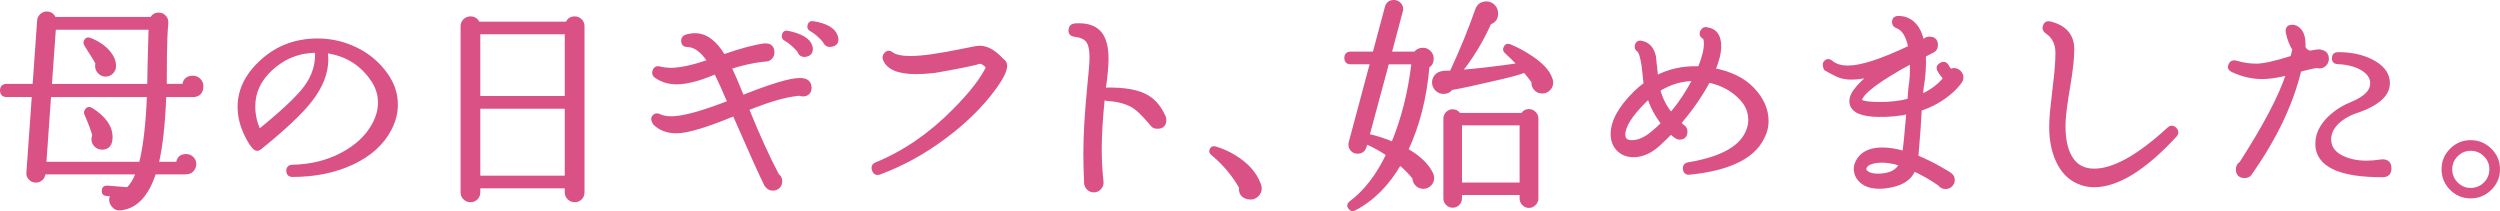 <?xml version="1.0" encoding="UTF-8"?><svg id="_レイヤー_1" xmlns="http://www.w3.org/2000/svg" viewBox="0 0 714.13 60.31"><path d="m57.64,24.69c0,1.56-.76,2.43-2.27,2.6h-8.32c-.3,8.19-1.02,14.65-2.15,19.37h5.85c.13-1.47.93-2.21,2.41-2.21.69,0,1.28.24,1.75.71.48.48.71,1.04.71,1.69,0,.69-.24,1.29-.71,1.79-.48.5-1.06.73-1.75.68-.13.04-.22.06-.26.06h-8.77c-2.08,6.41-5.33,9.84-9.75,10.27-.91.09-1.65-.26-2.21-1.04-.69-1-.72-1.97-.07-2.93l-1.62-.13c-.69-.04-1.02-.41-.97-1.1.04-.69.41-1.02,1.1-.98l5.85.46c1.08-.95,2.02-2.47,2.79-4.55H12.6l-.06.19c-.04.65-.3,1.18-.78,1.59-.48.41-1.04.6-1.69.55-.61-.04-1.13-.3-1.56-.78-.43-.48-.61-1.04-.52-1.69l1.56-21.97H1.88c-.95,0-1.43-.48-1.43-1.43s.48-1.43,1.43-1.43h7.87l1.3-18.53c.04-.61.3-1.13.78-1.56.48-.43,1.04-.63,1.69-.59,1,.09,1.67.61,2.02,1.56h27.75c.48-.91,1.23-1.32,2.27-1.23.61.04,1.12.31,1.53.81.41.5.6,1.05.55,1.66-.22,2.38-.35,5.37-.39,8.97-.04,2.99-.06,5.96-.06,8.91h5.33c.13-1.56,1-2.34,2.6-2.34.69,0,1.29.25,1.79.75.5.5.75,1.12.75,1.85Zm-15.21,2.6H14.16l-1.37,19.37h27.36c1.17-4.51,1.93-10.96,2.27-19.37Zm.46-19.24H15.53l-1.17,16.38h28.14c.04-3.64.17-9.1.39-16.38Zm-10.2,10.85c0,.69-.25,1.29-.75,1.79-.5.5-1.1.75-1.79.75-.74-.04-1.34-.31-1.82-.81-.48-.5-.72-1.09-.72-1.79,0-.26.04-.5.13-.71-.43-.87-1.49-2.6-3.18-5.2-.26-.39-.33-.76-.2-1.1.26-.65.72-.84,1.37-.58,2.3.91,4.09,2.15,5.4,3.71,1.08,1.34,1.6,2.67,1.56,3.96Zm-3.58,23.4c-.69,0-1.29-.25-1.79-.75-.5-.5-.75-1.09-.75-1.79,0-.39.09-.76.26-1.1-.52-1.78-1.28-3.79-2.27-6.04-.17-.39-.15-.74.06-1.04.35-.61.82-.74,1.43-.39,3.77,2.34,5.66,5,5.66,8,0,2.08-.87,3.12-2.6,3.12Z" style="fill:#d95185; stroke:#d95185; stroke-linejoin:round; stroke-width:.89px;"/><path d="m111.4,36.91c-2.12,4.07-5.68,7.29-10.66,9.65-4.98,2.36-10.72,3.54-17.22,3.54-.82,0-1.26-.43-1.3-1.3,0-.82.43-1.26,1.3-1.3,5.16-.09,9.84-1.22,14.04-3.41,4.2-2.19,7.26-5.04,9.16-8.55,1.13-2.08,1.69-4.16,1.69-6.24s-.56-4.1-1.69-5.92c-3.16-4.98-7.69-7.87-13.58-8.65.13.78.2,1.52.2,2.21,0,3.99-1.62,8.02-4.88,12.09-2.73,3.42-7.45,7.84-14.17,13.26-.65.52-1.26.45-1.82-.2-.69-.78-1.39-1.88-2.08-3.31-1.39-2.77-2.08-5.52-2.08-8.25,0-5.03,2.34-9.56,7.02-13.58,4.29-3.68,9.42-5.52,15.4-5.52,3.9,0,7.6.87,11.11,2.6,3.51,1.73,6.37,4.18,8.58,7.35,1.86,2.64,2.79,5.48,2.79,8.52,0,2.38-.61,4.72-1.82,7.02Zm-20.99-22.3c-5.07.04-9.45,1.8-13.13,5.27-3.21,3.03-4.81,6.54-4.81,10.53,0,2.34.52,4.66,1.56,6.95,6.63-5.37,11.03-9.51,13.19-12.41,2.38-3.21,3.44-6.65,3.19-10.34Z" style="fill:#d95185; stroke:#d95185; stroke-linejoin:round; stroke-width:.89px;"/><path d="m166.52,54.92c0,.69-.23,1.27-.68,1.72-.46.45-1.01.68-1.66.68s-1.21-.23-1.69-.68c-.48-.46-.72-1.03-.72-1.72v-1.56h-25.02v1.56c0,.69-.23,1.27-.68,1.72-.46.45-1.01.68-1.66.68s-1.21-.23-1.69-.68c-.48-.46-.71-1.03-.71-1.72V7.47c0-.65.24-1.2.71-1.66.48-.46,1.04-.68,1.69-.68,1.04,0,1.78.5,2.21,1.5h25.35c.39-1,1.13-1.5,2.21-1.5.65,0,1.2.23,1.66.68s.68,1.01.68,1.66v47.45Zm-4.75-27.04V9.35h-25.02v18.52h25.02Zm0,22.75v-20.02h-25.02v20.02h25.02Z" style="fill:#d95185; stroke:#d95185; stroke-linejoin:round; stroke-width:.89px;"/><path d="m231.39,24.95c0,1.43-.71,2.15-2.15,2.15-.26,0-.52-.07-.78-.2-3.68.26-8.67,1.67-14.95,4.23,3.08,7.58,5.94,13.87,8.58,18.85.61.43.91,1.04.91,1.82,0,.61-.21,1.13-.62,1.56-.41.43-.94.65-1.59.65-.69,0-1.26-.26-1.69-.78l-.33-.39c-1.34-2.64-4.35-9.32-9.03-20.02v-.13c-7.93,3.29-13.43,4.94-16.51,4.94-2.64,0-4.75-.8-6.31-2.4-.43-.74-.56-1.28-.39-1.62.43-.78,1.04-.98,1.82-.59.87.43,2.01.65,3.44.65,3.25,0,8.73-1.5,16.44-4.49-1.56-3.68-2.84-6.5-3.83-8.45l-.78.32c-4.16,1.73-7.63,2.6-10.4,2.6-2.17,0-4.14-.61-5.92-1.82-.48-.35-.65-.82-.52-1.43.26-.87.8-1.19,1.62-.98,1.04.26,2.15.39,3.31.39,2.6,0,6.2-.78,10.79-2.34-1.99-2.99-4.05-4.49-6.18-4.49-.87,0-1.3-.45-1.3-1.36,0-.65.33-1.08.98-1.3.91-.26,1.75-.39,2.53-.39,3.08,0,5.81,2.02,8.19,6.04,4.98-1.73,8.86-2.77,11.64-3.12h.39c1.34,0,2.02.72,2.02,2.15,0,.61-.21,1.12-.62,1.53s-.92.62-1.53.62h-.13c-3.08.3-6.39,1.02-9.94,2.15.91,1.91,2.1,4.68,3.57,8.32,8.19-3.25,13.58-4.88,16.19-4.88.43,0,.82.02,1.17.07l.19.06h.13c1.04.35,1.56,1.04,1.56,2.08Zm.33-11.38c.17,1.26-.35,1.99-1.56,2.21-1,.17-1.67-.26-2.02-1.3-1.26-1.43-2.56-2.53-3.9-3.31-.39-.22-.54-.58-.46-1.1.13-.69.54-.98,1.24-.84,3.86.82,6.04,2.12,6.56,3.9l.13.46Zm7.28-2.8c.22,1.26-.3,1.97-1.56,2.15-.91.17-1.56-.19-1.95-1.1-1.17-1.43-2.45-2.53-3.83-3.31-.48-.26-.67-.63-.58-1.1.13-.74.54-1.04,1.23-.91,3.73.61,5.92,1.89,6.56,3.84l.13.45Z" style="fill:#d95185; stroke:#d95185; stroke-linejoin:round; stroke-width:.89px;"/><path d="m287.22,19.3c-.3,1.78-1.91,4.46-4.81,8.06-3.38,4.16-7.48,8.04-12.29,11.63-5.89,4.46-12.15,7.93-18.78,10.4-.91.35-1.52.06-1.82-.85-.3-.82-.04-1.41.78-1.75,8.02-3.29,15.43-8.39,22.23-15.27,4.9-4.94,8.1-9.08,9.62-12.42l-.32-.26c-.91-.82-1.58-1.17-2.02-1.04-2.08.61-6.37,1.47-12.87,2.6-1.95.22-3.71.33-5.27.33-5.07,0-8.08-1.28-9.03-3.83-.17-.48-.11-.91.19-1.3.56-.78,1.21-.87,1.95-.26,1.04.74,2.84,1.1,5.4,1.1,3.16,0,8.1-.69,14.82-2.08,2.64-.56,4.25-.85,4.81-.85,2.04,0,4.07,1.08,6.11,3.25.35.3.56.5.65.59.56.43.78,1.08.65,1.95Z" style="fill:#d95185; stroke:#d95185; stroke-linejoin:round; stroke-width:.89px;"/><path d="m332.72,34.25c0,1.39-.69,2.08-2.08,2.08-.52,0-.93-.11-1.23-.33l-.39-.39-.65-.78c-1.82-2.12-3.29-3.55-4.42-4.29-1.86-1.21-4.4-1.93-7.6-2.15-.52,0-.91-.22-1.17-.65-.61,5.85-.91,10.81-.91,14.88,0,2.99.15,5.92.46,8.77.04.26.06.5.06.72,0,.65-.23,1.21-.68,1.69-.46.48-1.01.71-1.66.71s-1.2-.24-1.66-.71c-.46-.48-.68-1.04-.68-1.69v-.46c-.13-2.6-.2-5.22-.2-7.87,0-5.16.37-11.5,1.11-19.04.43-4.03.65-6.82.65-8.38,0-2.17-.34-3.71-1.01-4.62-.67-.91-1.9-1.47-3.67-1.69-1-.09-1.43-.63-1.3-1.62.09-.78.54-1.21,1.36-1.3,3.12-.22,5.43.44,6.92,1.98,1.5,1.54,2.24,4.11,2.24,7.7,0,2.08-.28,5.07-.85,8.97v.19c.3-.35.65-.52,1.04-.52,4.77-.04,8.39.58,10.85,1.88,2.04,1.04,3.71,2.84,5,5.4l-.06.06c.35.39.52.87.52,1.43Z" style="fill:#d95185; stroke:#d95185; stroke-linejoin:round; stroke-width:.89px;"/><path d="m359.96,53.55c.09.91-.23,1.68-.94,2.31-.71.63-1.53.83-2.44.62-1.65-.3-2.38-1.3-2.21-2.99-2.04-3.6-4.75-6.8-8.12-9.62-.35-.26-.46-.58-.33-.97.17-.61.56-.82,1.17-.65,1.82.52,3.64,1.32,5.46,2.41,3.6,2.17,5.98,4.81,7.15,7.93l.19.58.07.39Z" style="fill:#d95185; stroke:#d95185; stroke-linejoin:round; stroke-width:.89px;"/><path d="m409.1,50.11c.09.22.13.46.13.71,0,.74-.26,1.37-.78,1.89-.52.52-1.15.78-1.89.78s-1.36-.26-1.88-.78c-.52-.52-.78-1.15-.78-1.89-1.13-1.43-2.47-2.79-4.03-4.09-3.47,5.98-7.8,10.31-13,13-.52.26-.95.15-1.3-.33-.43-.56-.37-1.06.19-1.5,4.2-3.12,7.76-7.71,10.66-13.78-2.12-1.43-4.18-2.56-6.17-3.38l-.33,1.1c-.3,1.08-1.02,1.62-2.14,1.62-.61,0-1.12-.21-1.53-.62-.41-.41-.62-.92-.62-1.53,0-.22.02-.41.07-.58l6.11-22.81h-5.98c-.91,0-1.37-.46-1.37-1.37s.46-1.36,1.37-1.36h6.7l3.51-13.13c.3-1.08,1.02-1.62,2.14-1.62.61,0,1.13.22,1.56.65.43.43.65.95.65,1.56,0,.22-.04.41-.13.58l-3.18,11.96h7.15c.56-.74,1.3-1.1,2.21-1.1.74,0,1.37.26,1.88.78.52.52.78,1.15.78,1.88,0,1-.41,1.76-1.23,2.28-.74,8.8-2.75,16.73-6.04,23.79,3.64,2.08,6.04,4.42,7.21,7.02l.06.26Zm-5.46-32.17h-7.28l-5.59,20.73c2.34.52,4.7,1.28,7.08,2.27,2.9-7.02,4.83-14.69,5.79-23.01Zm39.46,4.88c.09.26.13.52.13.78,0,.74-.27,1.37-.81,1.89-.54.52-1.16.78-1.85.78-.82,0-1.5-.29-2.01-.88-.52-.58-.74-1.27-.65-2.05-.65-.91-1.45-1.93-2.41-3.06-1.13.56-4.44,1.45-9.94,2.67-4.59,1.08-8.25,1.86-10.99,2.34l-.06.06c-.52.69-1.24,1.04-2.15,1.04-.78,0-1.45-.28-2.01-.84-.56-.56-.84-1.24-.84-2.02,0-.65.22-1.25.65-1.79.43-.54,1.08-.88,1.95-1.01l.26-.06c.26,0,1-.02,2.21-.06,0-.17.04-.3.13-.39,2.73-5.85,5.09-11.61,7.08-17.29.48-1.39,1.41-2.08,2.79-2.08.82,0,1.52.29,2.08.88.56.58.84,1.29.84,2.11,0,1.26-.54,2.12-1.62,2.6l-.32.13c-2.3,5.11-5.09,9.73-8.38,13.84,5.24-.43,10.81-1.08,16.7-1.95-1.21-1.26-2.45-2.47-3.71-3.64-.39-.35-.48-.74-.26-1.17.26-.65.71-.85,1.37-.58,1.95.82,3.73,1.75,5.33,2.79,3.55,2.21,5.7,4.46,6.43,6.76l.07.2Zm-4.1,33.86c0,.61-.23,1.14-.68,1.59-.46.45-.99.68-1.59.68s-1.13-.23-1.56-.68c-.43-.46-.65-.99-.65-1.59v-1.43h-17.35v1.43c0,.61-.22,1.13-.65,1.56-.43.43-.95.65-1.56.65s-1.13-.22-1.56-.65-.65-.95-.65-1.56v-22.81c0-.61.22-1.13.65-1.56s.95-.65,1.56-.65c.82,0,1.43.35,1.82,1.04h18.07c.43-.74,1.06-1.1,1.88-1.1.61,0,1.14.23,1.59.68.46.45.68.99.68,1.59v22.81Zm-4.48-4.09v-17.23h-17.35v17.23h17.35Z" style="fill:#d95185; stroke:#d95185; stroke-linejoin:round; stroke-width:.89px;"/><path d="m504.06,38.15c-2.3,6.33-9.45,10.1-21.45,11.31-.82.09-1.3-.28-1.43-1.1-.13-.87.24-1.39,1.11-1.56,9.75-1.6,15.45-4.9,17.09-9.88.3-.82.46-1.69.46-2.6,0-2.34-.82-4.38-2.47-6.11-2.38-2.56-5.48-4.25-9.29-5.07-2.08,3.94-4.85,7.95-8.32,12.02.61.52.91.8.91.85.61.35.91.87.91,1.56,0,1.26-.63,1.88-1.88,1.88-.52,0-1.32-.52-2.4-1.56-1.04,1.08-2.06,2.08-3.06,2.99-2.47,2.38-5,3.58-7.6,3.58-1.82,0-3.29-.57-4.42-1.72-1.13-1.15-1.69-2.63-1.69-4.45,0-3.64,2.21-7.63,6.63-11.96.91-.87,1.84-1.65,2.79-2.34-.17-1.73-.37-3.47-.58-5.2-.39-2.56-.84-4.02-1.36-4.39-.52-.37-.72-.81-.58-1.33.17-.82.67-1.15,1.49-.98,1.91.39,3.12,1.71,3.64,3.96.22,1.99.43,3.96.65,5.92,3.55-1.82,7.41-2.69,11.57-2.6h.65c1.34-3.29,1.91-5.83,1.69-7.6-.04-.61-.17-.95-.39-1.04-.78-.43-.98-1.04-.58-1.82.35-.61.82-.85,1.43-.71l.13.06c2.34.35,3.51,1.99,3.51,4.94,0,1.86-.54,4.09-1.62,6.69,4.77.95,8.43,2.75,10.99,5.4,2.77,2.86,4.16,5.96,4.16,9.29,0,1.21-.22,2.41-.65,3.58Zm-29.12-2.92c-1.78-2.25-3.1-4.72-3.96-7.41-.43.39-.87.8-1.3,1.23-3.9,3.9-5.85,7.04-5.85,9.43,0,1.34.78,2.01,2.34,2.01,1.91,0,3.92-.91,6.04-2.73.91-.74,1.82-1.58,2.73-2.53Zm8.97-12.55c-3.6.04-6.96,1.04-10.08,2.99.65,2.56,1.82,4.85,3.51,6.89,2.56-3.03,4.75-6.33,6.57-9.88Z" style="fill:#d95185; stroke:#d95185; stroke-linejoin:round; stroke-width:.89px;"/><path d="m560.41,22.16c0,.39-.11.76-.33,1.1-.78,1.08-1.69,2.08-2.73,2.99-2.51,2.21-5.46,3.88-8.84,5-.13,3.03-.45,7.54-.97,13.52,2.21.91,4.42,1.99,6.63,3.25,1.69.95,2.74,1.6,3.15,1.95.41.35.62.84.62,1.5,0,.56-.22,1.05-.65,1.46-.43.41-.93.62-1.5.62-.78,0-1.39-.3-1.82-.91-2.43-1.69-4.85-3.08-7.28-4.16-1.08,2.82-3.94,4.46-8.58,4.94-3.51.3-5.96-.56-7.34-2.6-.35-.48-.58-1.06-.71-1.75-.22-.95-.07-1.93.46-2.92,1.17-2.3,3.44-3.49,6.82-3.58,1.95-.04,4.12.28,6.5.98.26-1.47.61-4.83,1.04-10.08l.13-1.3c-2.6.56-5.37.82-8.32.78-4.72-.04-7.35-1.13-7.87-3.25-.3-1.21.09-2.53,1.17-3.96.95-1.26,2.32-2.62,4.09-4.1-1.99.43-3.77.65-5.33.65s-2.84-.27-3.96-.81c-1.13-.54-2.25-1.14-3.38-1.79-.35-.91-.39-1.52-.13-1.82.56-.69,1.19-.74,1.88-.13,1.13.95,2.71,1.43,4.75,1.43,3.73,0,9.6-1.91,17.62-5.72-.65-3.25-1.88-5.2-3.71-5.85-.61-.22-.91-.65-.91-1.3,0-.87.46-1.3,1.37-1.3,1.99,0,3.62.76,4.88,2.27.91,1.08,1.58,2.56,2.01,4.42l.71-.33c.35-.3.76-.45,1.24-.45,1.34,0,2.01.65,2.01,1.95,0,.91-.43,1.54-1.3,1.89-.26.13-.97.5-2.14,1.1.13,3.03-.09,6.13-.65,9.29l-.2,2.21c2.82-1.26,5.05-2.92,6.7-5-.56-.56-1.11-1.28-1.62-2.15-.48-.78-.33-1.39.46-1.82.74-.48,1.34-.35,1.82.39.3.52.61.98.91,1.37.35-.17.69-.26,1.04-.26.61,0,1.14.23,1.59.68s.68.99.68,1.59Zm-14.43-4.42c-8.93,4.85-13.76,8.39-14.5,10.6-.35.78,1.39,1.19,5.2,1.23,3.12.04,6-.28,8.64-.98l.26-3.44c.39-2.17.52-4.64.39-7.41Zm-3.12,29.19c-2.08-.65-3.92-.95-5.53-.91-2.51.09-4.03.67-4.55,1.76-.17.39-.15.74.07,1.04.78,1,2.38,1.39,4.81,1.17,2.69-.26,4.42-1.28,5.2-3.06Z" style="fill:#d95185; stroke:#d95185; stroke-linejoin:round; stroke-width:.89px;"/><path d="m621.38,36.85c.56.65.56,1.28,0,1.88-8.8,9.53-16.53,14.3-23.2,14.3-1.6,0-3.08-.3-4.42-.91-2.64-1.08-4.67-3.16-6.08-6.24-1.41-3.08-2.03-6.78-1.85-11.11.09-1.91.41-5.2.98-9.88.52-4.16.78-7.41.78-9.75,0-2.69-1.02-4.7-3.05-6.04-.56-.39-.76-.89-.58-1.49.22-.91.78-1.26,1.69-1.04,4.29,1.08,6.43,3.6,6.43,7.54,0,2.38-.37,5.78-1.1,10.2-.82,4.77-1.28,8.21-1.37,10.33-.17,3.77.28,6.87,1.37,9.3,1.43,3.12,3.83,4.68,7.21,4.68,5.59,0,12.67-3.94,21.25-11.83.65-.61,1.3-.58,1.95.07Z" style="fill:#d95185; stroke:#d95185; stroke-linejoin:round; stroke-width:.89px;"/><path d="m664.8,16.83c0,.61-.22,1.14-.65,1.59-.43.46-.98.68-1.62.68-.22,0-.43-.04-.65-.13-1.26.17-2.9.54-4.94,1.1-2.3,9.53-6.93,19.28-13.91,29.25-.39.74-1,1.1-1.82,1.1-1.39,0-2.08-.69-2.08-2.08,0-.78.32-1.37.97-1.75,6.89-10.7,11.35-19.22,13.39-25.55-2.82.74-5.24,1.1-7.28,1.1-2.9,0-5.76-.67-8.58-2.01-.78-.39-.98-.95-.58-1.69.3-.65.8-.89,1.49-.72,2.08.61,4.07.91,5.98.91,2.04,0,5.44-.76,10.21-2.27.13-.56.3-1.32.52-2.27-.87-1.43-1.47-2.97-1.82-4.62-.26-1.17.09-1.82,1.04-1.95.91-.09,1.71.24,2.4.98.95,1,1.37,2.67,1.24,5,.3.69.87,1.17,1.69,1.43,1.34-.26,2.25-.39,2.73-.39l.58.13c1.13.26,1.69.97,1.69,2.15Zm17.88,31.26c0,1.39-.69,2.08-2.08,2.08h-.26c-11.01,0-17.12-2.45-18.33-7.34-.13-.56-.19-1.15-.19-1.76,0-3.29,1.78-6.28,5.33-8.97,1.34-1,2.82-1.82,4.42-2.47,4.38-1.78,6.33-3.96,5.85-6.56-.22-1.3-1.11-2.43-2.67-3.38-1.82-1.08-4.14-1.69-6.96-1.82-.87-.04-1.28-.48-1.23-1.3.04-.82.48-1.23,1.3-1.23,3.77,0,7.01.7,9.72,2.11,2.71,1.41,4.24,3.2,4.58,5.36.61,3.86-2.51,6.91-9.36,9.17-1.43.48-2.73,1.15-3.9,2.01-2.3,1.73-3.45,3.66-3.45,5.79,0,2.3,1.26,4.03,3.77,5.2,1.99.91,4.25,1.36,6.76,1.36,1.26,0,2.6-.11,4.03-.33l.58-.06c1.39,0,2.08.72,2.08,2.15Z" style="fill:#d95185; stroke:#d95185; stroke-linejoin:round; stroke-width:.89px;"/><path d="m713.68,48.35c0,2.17-.78,4.02-2.34,5.56-1.56,1.54-3.42,2.31-5.59,2.31s-4.02-.77-5.56-2.31c-1.54-1.54-2.31-3.39-2.31-5.56s.77-4.02,2.31-5.56c1.54-1.54,3.39-2.31,5.56-2.31s4.03.77,5.59,2.31c1.56,1.54,2.34,3.39,2.34,5.56Zm-2.14,0c0-1.56-.56-2.9-1.69-4.03-1.13-1.13-2.49-1.69-4.09-1.69s-2.9.56-4.03,1.69c-1.13,1.13-1.69,2.47-1.69,4.03s.56,2.97,1.69,4.09c1.13,1.13,2.47,1.69,4.03,1.69s2.97-.56,4.09-1.69c1.13-1.13,1.69-2.49,1.69-4.09Z" style="fill:#d95185; stroke:#d95185; stroke-linejoin:round; stroke-width:.89px;"/></svg>